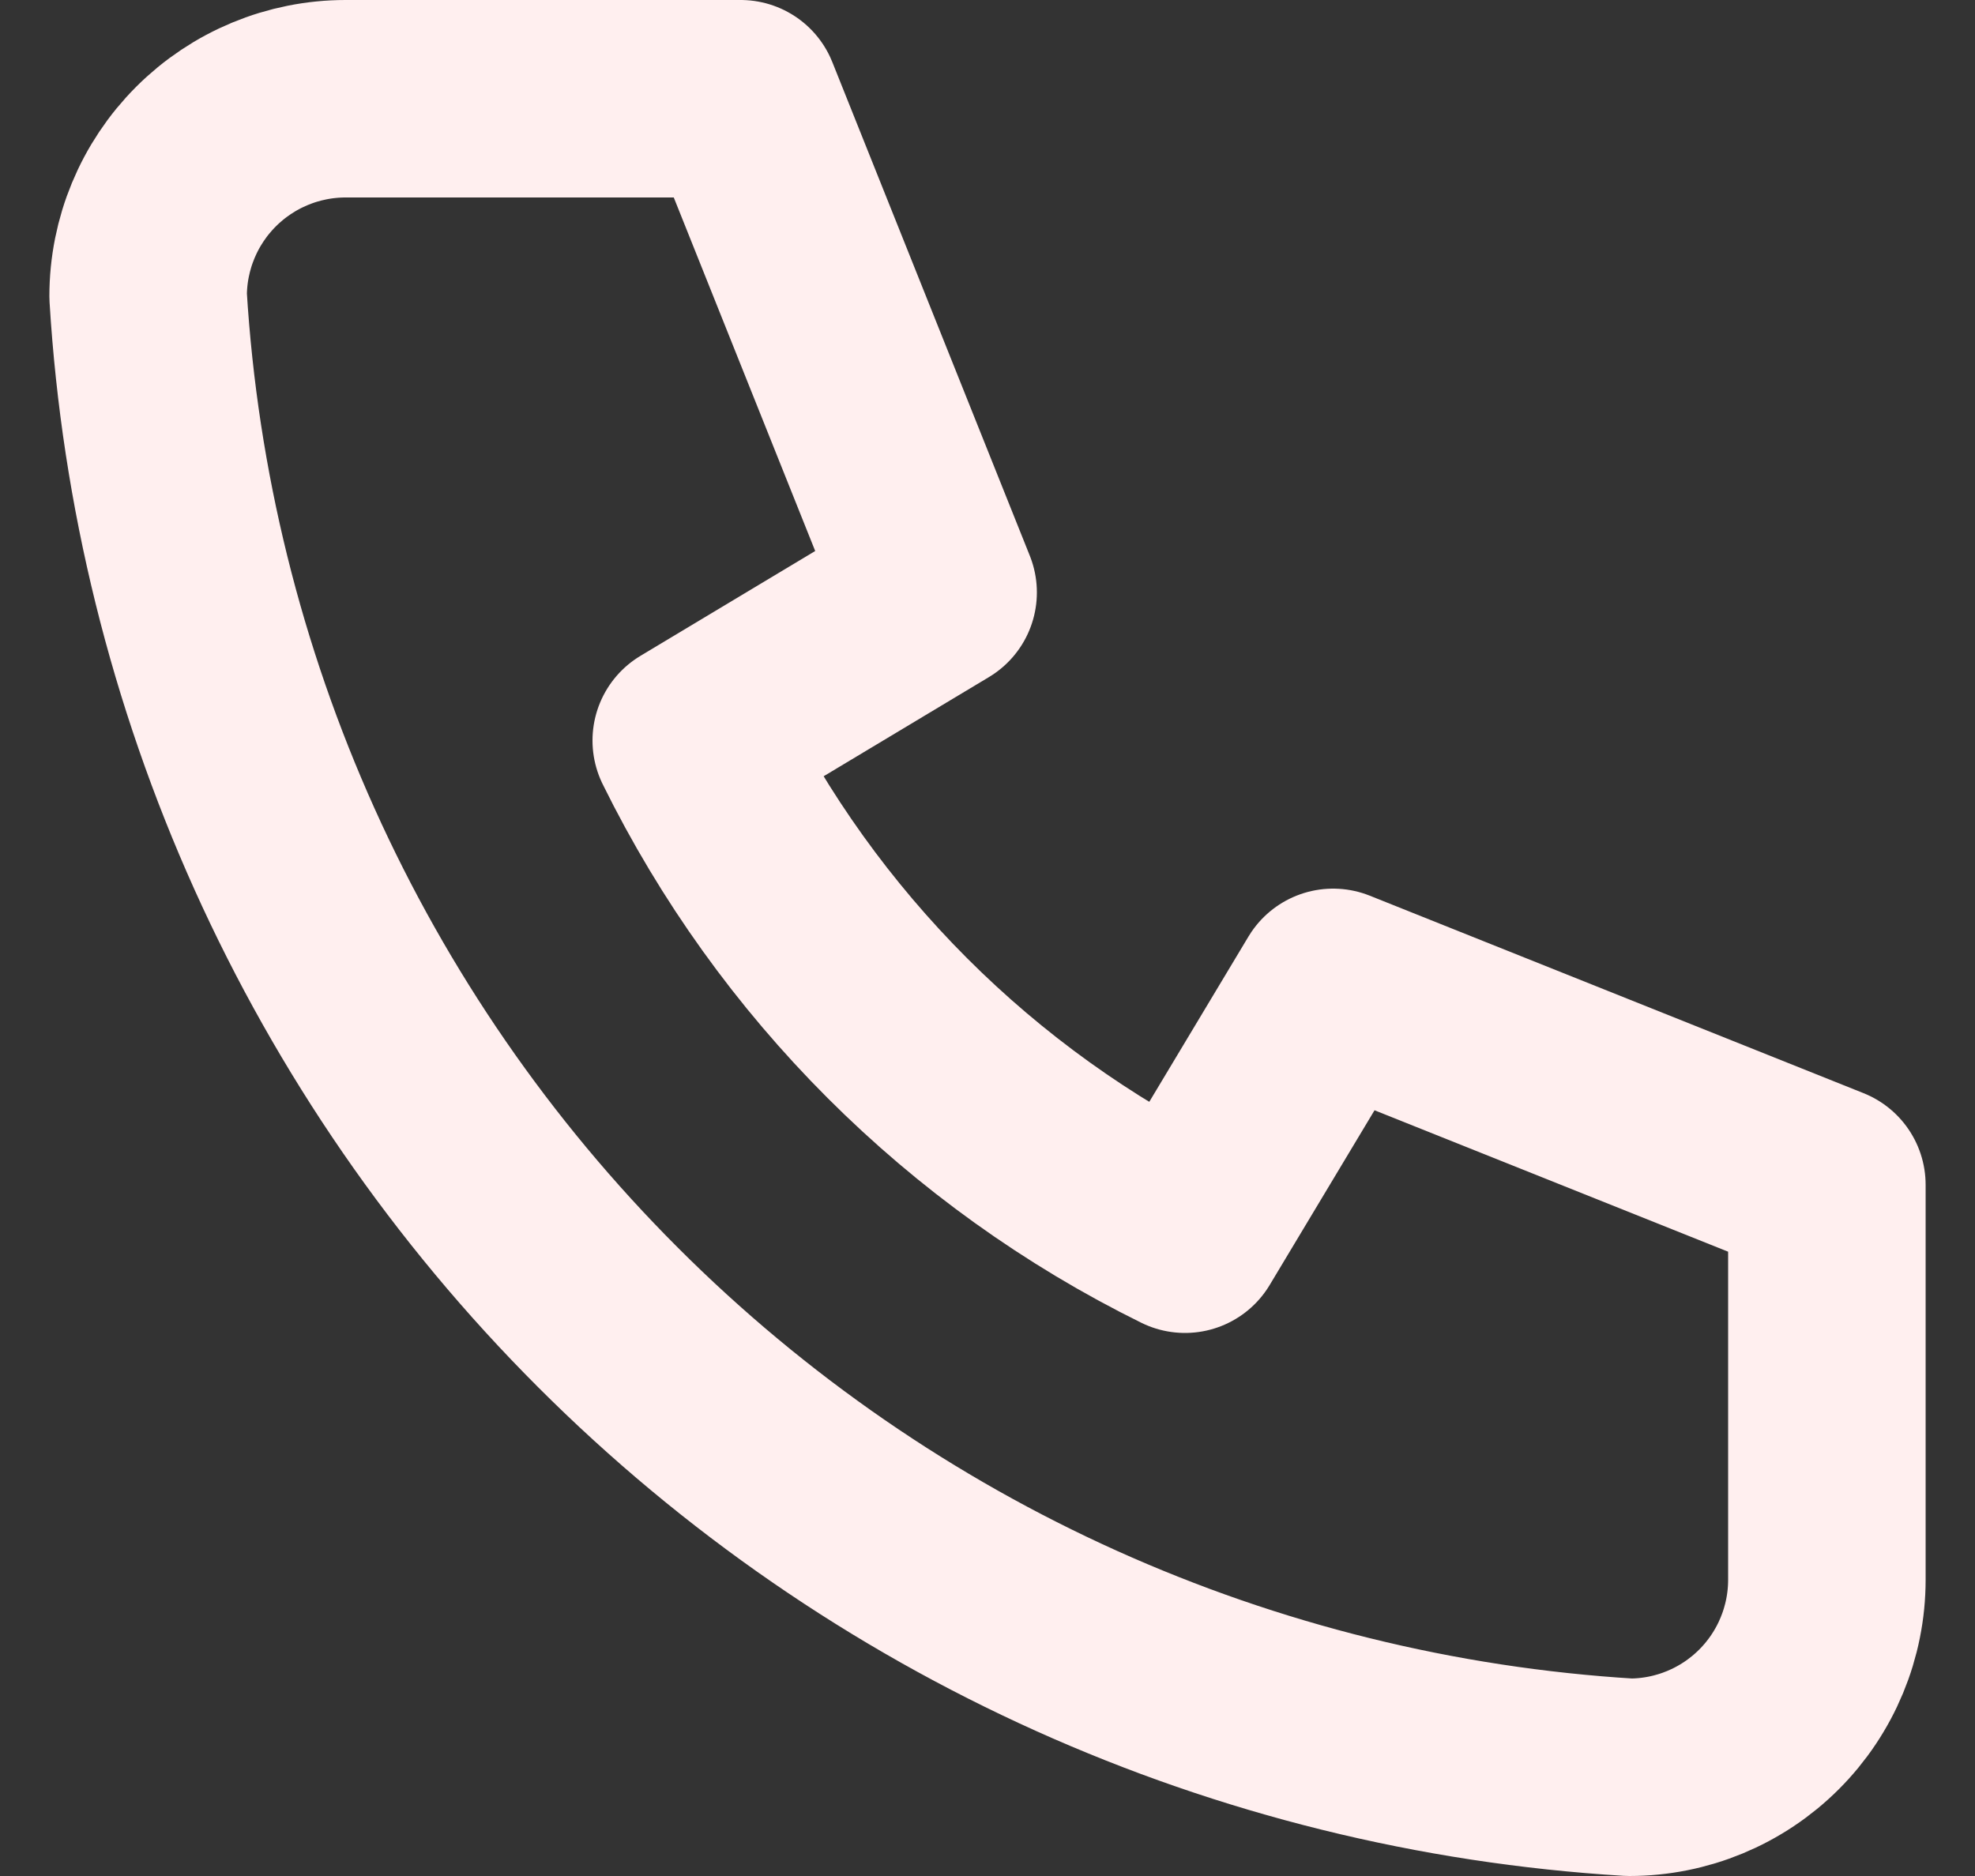 <svg width="20" height="19" viewBox="0 0 20 19" fill="none" xmlns="http://www.w3.org/2000/svg">
<rect x="0" y="0" width="20" height="19" fill="#333333" stroke="none"/>
<path d="M3.5 1H7.5L9.5 6L7 7.5C8.071 9.672 9.828 11.429 12 12.5L13.5 10L18.5 12V16C18.5 16.53 18.289 17.039 17.914 17.414C17.539 17.789 17.03 18 16.5 18C12.599 17.763 8.92 16.107 6.157 13.343C3.393 10.58 1.737 6.901 1.5 3C1.5 2.47 1.711 1.961 2.086 1.586C2.461 1.211 2.97 1 3.5 1Z" stroke="#FFEFEF" stroke-width="2" stroke-linecap="round" stroke-linejoin="round"/>
</svg>
